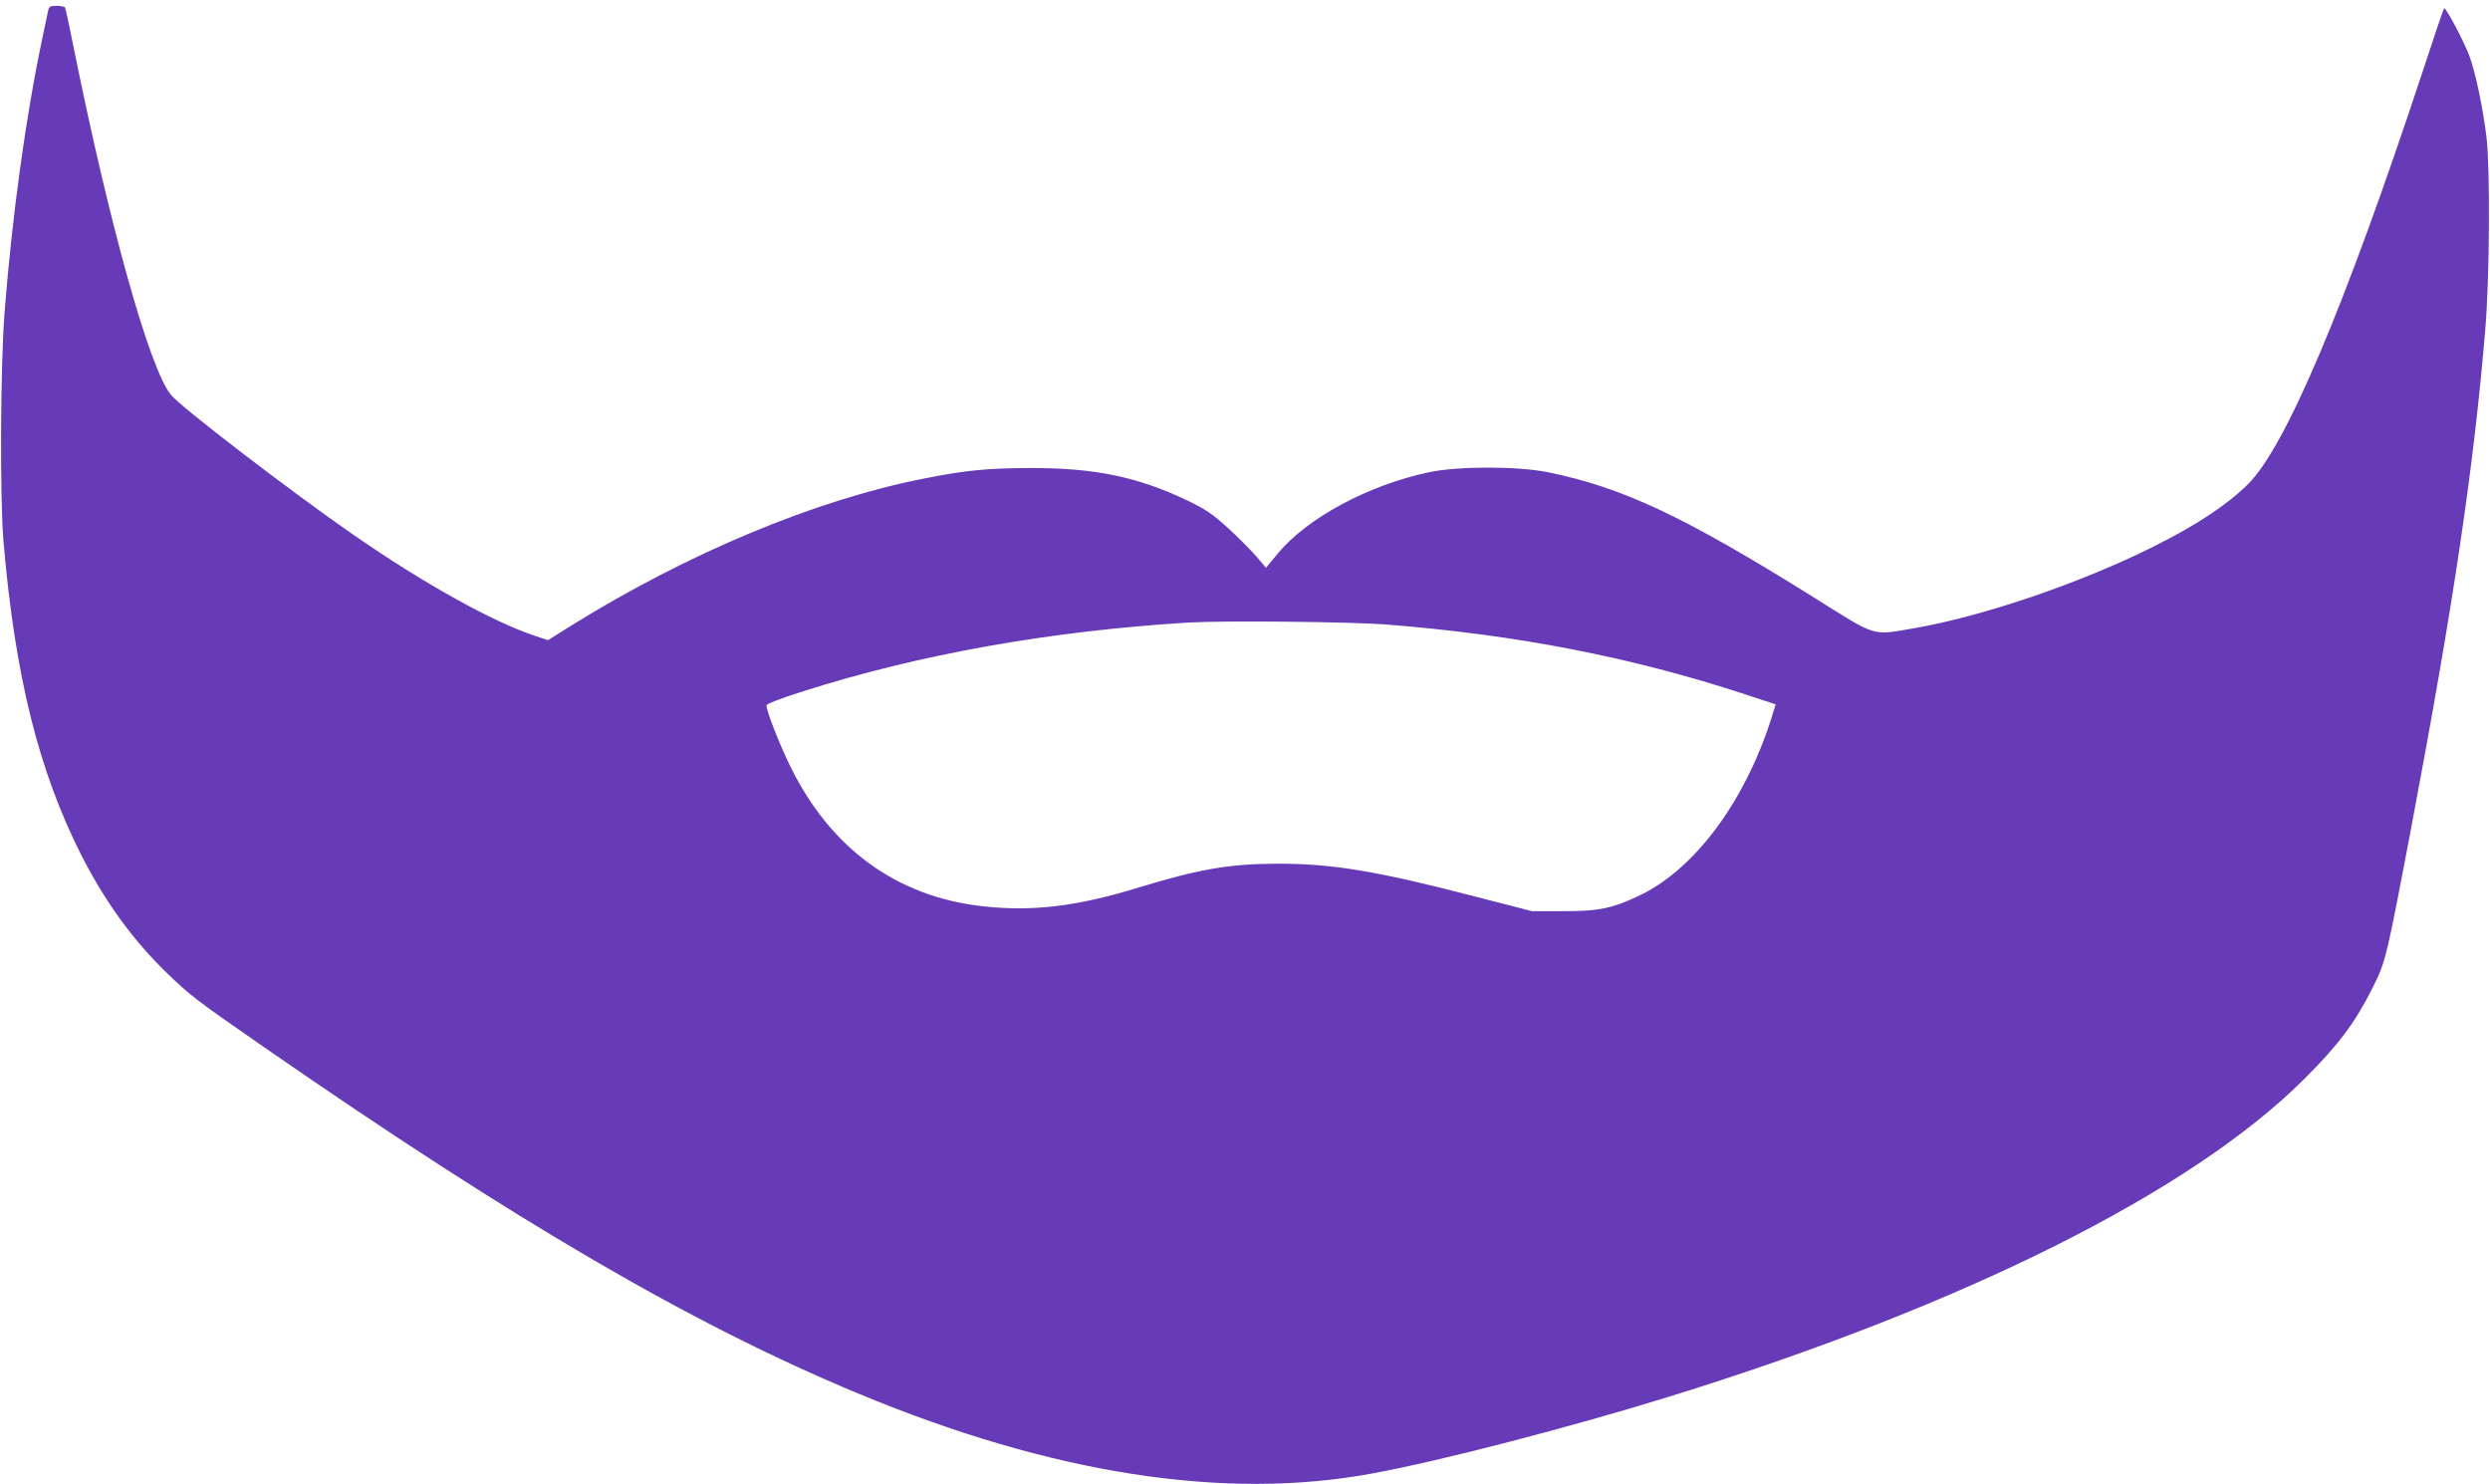<?xml version="1.0" standalone="no"?>
<!DOCTYPE svg PUBLIC "-//W3C//DTD SVG 20010904//EN"
 "http://www.w3.org/TR/2001/REC-SVG-20010904/DTD/svg10.dtd">
<svg version="1.0" xmlns="http://www.w3.org/2000/svg"
 width="1280pt" height="763pt" viewBox="0 0 1280 763"
 preserveAspectRatio="xMidYMid meet">
<g transform="translate(0,763) scale(0.1,-0.1)"
fill="#673ab7" stroke="none">
<path d="M247 7573 c-3 -16 -17 -82 -31 -148 -83 -392 -154 -909 -192 -1395
-22 -271 -25 -962 -6 -1185 60 -694 181 -1179 402 -1615 123 -240 265 -435
441 -605 118 -114 150 -138 499 -380 1295 -897 2200 -1425 3055 -1780 994
-413 1883 -551 2643 -409 352 65 1010 236 1522 394 1521 471 2684 1053 3266
1634 176 176 260 288 349 465 69 138 71 145 200 826 218 1153 322 1854 381
2565 22 261 25 825 6 985 -19 153 -55 326 -87 415 -27 74 -123 255 -131 247
-3 -2 -54 -152 -113 -333 -399 -1207 -703 -1924 -896 -2114 -109 -107 -263
-209 -485 -320 -376 -188 -878 -359 -1233 -420 -217 -37 -185 -47 -510 157
-672 420 -985 567 -1372 646 -157 31 -463 31 -611 -1 -313 -67 -624 -235 -775
-417 l-61 -74 -50 59 c-28 32 -93 98 -146 146 -79 72 -115 96 -206 140 -257
123 -480 169 -811 168 -223 -1 -329 -11 -550 -55 -556 -110 -1209 -383 -1807
-754 l-121 -76 -66 22 c-218 72 -574 270 -936 521 -315 218 -888 657 -937 719
-110 137 -314 867 -498 1778 -22 112 -43 208 -46 213 -3 4 -22 8 -43 8 -34 0
-39 -3 -44 -27z m6873 -3153 c672 -52 1270 -168 1856 -361 l152 -50 -13 -42
c-133 -439 -392 -796 -680 -937 -142 -69 -216 -85 -400 -84 l-160 0 -295 76
c-505 131 -731 168 -1008 168 -252 0 -410 -28 -727 -125 -311 -95 -540 -122
-792 -94 -444 49 -785 298 -992 723 -55 112 -121 281 -121 310 0 7 74 36 178
69 602 193 1284 314 1997 357 183 10 820 4 1005 -10z"/>
</g>
</svg>

